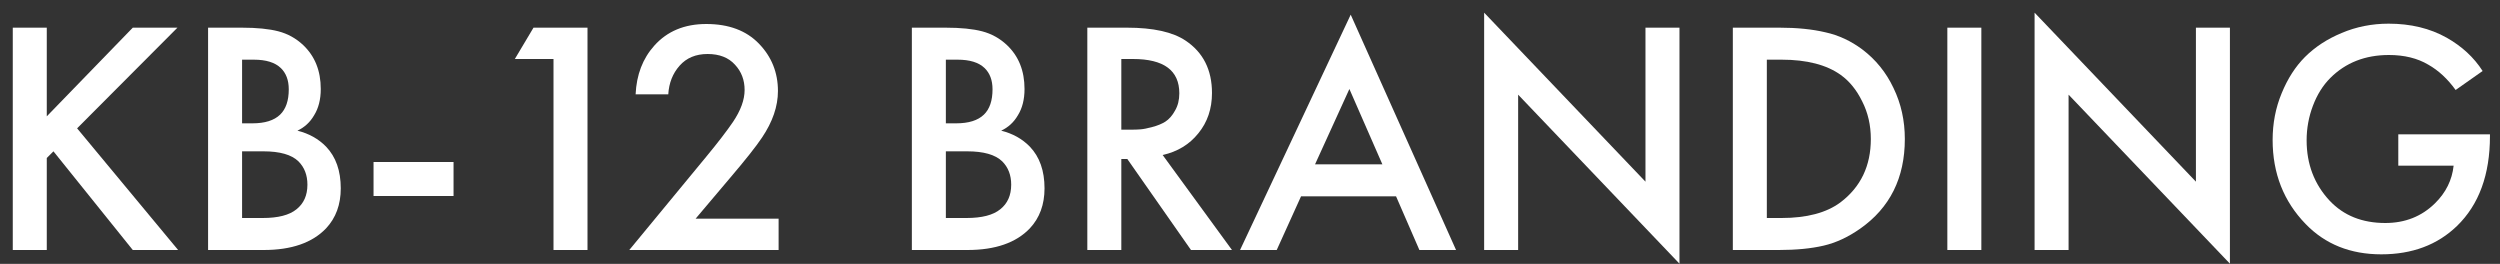 <?xml version="1.0" encoding="UTF-8"?> <svg xmlns="http://www.w3.org/2000/svg" width="180" height="19" viewBox="0 0 180 19" fill="none"><rect x="0" y="0" width="180" height="19" fill="#333333" stroke="none"/><path d="M3.368 1.992V8.376L9.56 1.992H12.776L5.552 9.24L12.824 18H9.56L3.848 10.896L3.368 11.376V18H0.92V1.992H3.368Z" fill="white"></path><path d="M14.982 1.992H17.407C18.494 1.992 19.375 2.08 20.047 2.256C20.718 2.432 21.311 2.76 21.823 3.24C22.671 4.04 23.095 5.096 23.095 6.408C23.095 7.16 22.934 7.792 22.614 8.304C22.326 8.8 21.927 9.168 21.415 9.408C22.247 9.616 22.934 10 23.479 10.56C24.183 11.296 24.535 12.296 24.535 13.56C24.535 14.728 24.183 15.688 23.479 16.44C22.486 17.48 20.991 18 18.991 18H14.982V1.992ZM17.43 4.296V8.88H18.174C19.07 8.88 19.735 8.672 20.166 8.256C20.582 7.856 20.791 7.248 20.791 6.432C20.791 5.776 20.599 5.264 20.215 4.896C19.799 4.496 19.151 4.296 18.27 4.296H17.43ZM17.43 10.896V15.696H18.919C20.023 15.696 20.831 15.488 21.343 15.072C21.87 14.656 22.134 14.064 22.134 13.296C22.134 12.608 21.919 12.048 21.486 11.616C20.991 11.136 20.151 10.896 18.966 10.896H17.43Z" fill="white"></path><path d="M26.895 14.112V11.664H32.655V14.112H26.895Z" fill="white"></path><path d="M39.852 18V4.248H37.068L38.412 1.992H42.3V18H39.852Z" fill="white"></path><path d="M56.06 15.744V18H45.308L50.852 11.28C51.684 10.272 52.324 9.44 52.772 8.784C53.332 7.952 53.612 7.184 53.612 6.48C53.612 5.76 53.38 5.152 52.916 4.656C52.452 4.144 51.796 3.888 50.948 3.888C50.1 3.888 49.428 4.168 48.932 4.728C48.436 5.288 48.164 5.976 48.116 6.792H45.764C45.828 5.384 46.276 4.216 47.108 3.288C48.036 2.248 49.284 1.728 50.852 1.728C52.468 1.728 53.732 2.2 54.644 3.144C55.556 4.088 56.012 5.224 56.012 6.552C56.012 7.656 55.628 8.776 54.86 9.912C54.444 10.536 53.684 11.496 52.58 12.792L50.084 15.744H56.06Z" fill="white"></path><path d="M65.654 1.992H68.078C69.166 1.992 70.046 2.08 70.718 2.256C71.39 2.432 71.982 2.76 72.494 3.24C73.342 4.04 73.766 5.096 73.766 6.408C73.766 7.16 73.606 7.792 73.286 8.304C72.998 8.8 72.598 9.168 72.086 9.408C72.918 9.616 73.606 10 74.15 10.56C74.854 11.296 75.206 12.296 75.206 13.56C75.206 14.728 74.854 15.688 74.15 16.44C73.158 17.48 71.662 18 69.662 18H65.654V1.992ZM68.102 4.296V8.88H68.846C69.742 8.88 70.406 8.672 70.838 8.256C71.254 7.856 71.462 7.248 71.462 6.432C71.462 5.776 71.27 5.264 70.886 4.896C70.47 4.496 69.822 4.296 68.942 4.296H68.102ZM68.102 10.896V15.696H69.59C70.694 15.696 71.502 15.488 72.014 15.072C72.542 14.656 72.806 14.064 72.806 13.296C72.806 12.608 72.59 12.048 72.158 11.616C71.662 11.136 70.822 10.896 69.638 10.896H68.102Z" fill="white"></path><path d="M78.287 1.992H81.143C83.031 1.992 84.439 2.304 85.367 2.928C86.631 3.776 87.263 5.032 87.263 6.696C87.263 7.832 86.935 8.8 86.279 9.6C85.639 10.4 84.783 10.92 83.711 11.16L88.703 18H85.751L81.167 11.448H80.735V18H78.287V1.992ZM80.735 4.248V9.336H81.503C81.711 9.336 81.919 9.328 82.127 9.312C82.335 9.296 82.615 9.24 82.967 9.144C83.335 9.048 83.647 8.92 83.903 8.76C84.175 8.584 84.407 8.32 84.599 7.968C84.807 7.616 84.911 7.2 84.911 6.72C84.911 5.072 83.799 4.248 81.575 4.248H80.735Z" fill="white"></path><path d="M102.196 18L100.516 14.136H93.675L91.924 18H89.284L97.251 1.056L104.836 18H102.196ZM94.683 11.832H99.531L97.156 6.408L94.683 11.832Z" fill="white"></path><path d="M109.306 18H106.858V0.912L118.474 13.08V1.992H120.922V18.984L109.306 6.816V18Z" fill="white"></path><path d="M124.764 1.992H128.124C129.388 1.992 130.492 2.104 131.436 2.328C132.38 2.536 133.26 2.944 134.076 3.552C135.052 4.288 135.804 5.216 136.332 6.336C136.876 7.456 137.148 8.68 137.148 10.008C137.148 12.808 136.076 14.96 133.932 16.464C133.068 17.072 132.188 17.48 131.292 17.688C130.396 17.896 129.324 18 128.076 18H124.764V1.992ZM127.212 4.296V15.696H128.268C130.092 15.696 131.508 15.32 132.516 14.568C133.972 13.464 134.7 11.944 134.7 10.008C134.7 9.016 134.492 8.112 134.076 7.296C133.676 6.48 133.164 5.848 132.54 5.4C131.516 4.664 130.092 4.296 128.268 4.296H127.212Z" fill="white"></path><path d="M140.209 1.992H142.657V18H140.209V1.992Z" fill="white"></path><path d="M148.938 18H146.49V0.912L158.106 13.08V1.992H160.554V18.984L148.938 6.816V18Z" fill="white"></path><path d="M172.677 11.928V9.672H179.277V9.792C179.277 12.576 178.485 14.736 176.901 16.272C175.493 17.632 173.677 18.312 171.453 18.312C169.229 18.312 167.413 17.584 166.005 16.128C164.421 14.496 163.629 12.48 163.629 10.08C163.629 8.88 163.845 7.76 164.277 6.72C164.709 5.664 165.269 4.792 165.957 4.104C166.677 3.384 167.557 2.808 168.597 2.376C169.653 1.928 170.781 1.704 171.981 1.704C173.565 1.704 174.957 2.04 176.157 2.712C177.261 3.336 178.125 4.136 178.749 5.112L176.805 6.48C176.229 5.68 175.573 5.072 174.837 4.656C174.053 4.192 173.109 3.96 172.005 3.96C170.293 3.96 168.885 4.512 167.781 5.616C167.253 6.144 166.837 6.808 166.533 7.608C166.229 8.408 166.077 9.24 166.077 10.104C166.077 11.816 166.629 13.264 167.733 14.448C168.741 15.52 170.077 16.056 171.741 16.056C173.165 16.056 174.357 15.584 175.317 14.64C176.101 13.872 176.549 12.968 176.661 11.928H172.677Z" fill="white"></path></svg> 